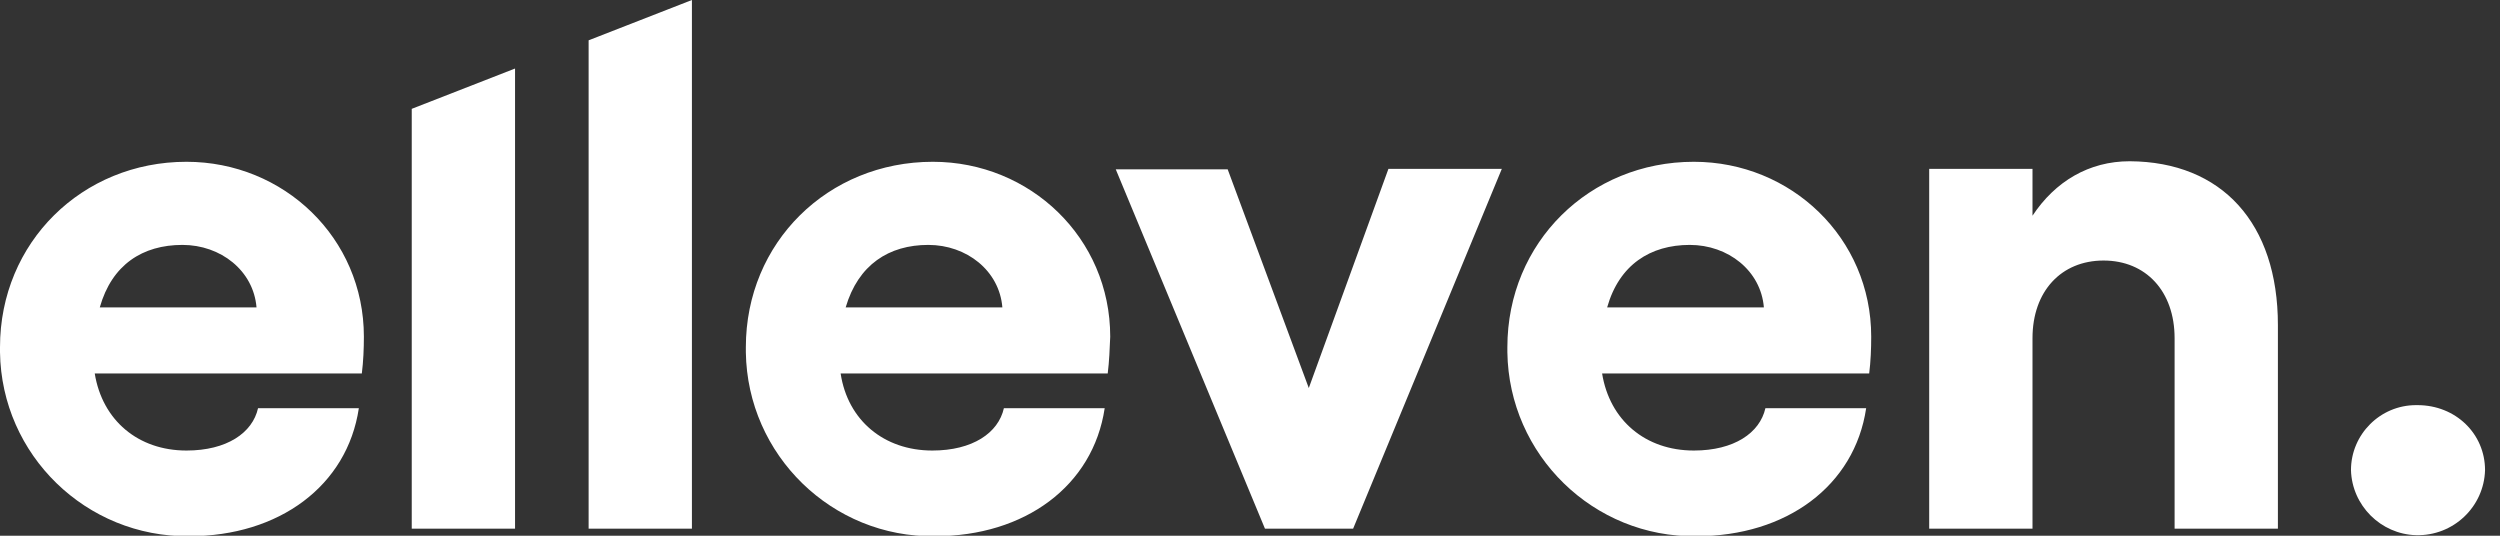 <svg width="56" height="12" viewBox="0 0 56 12" fill="none" xmlns="http://www.w3.org/2000/svg">
<rect x="0" y="0" width="56" height="12" fill="#333333" stroke="none"/>
<path d="M52.662 10.531C52.662 9.73 53.316 9.075 54.118 9.075C54.129 9.075 54.141 9.075 54.152 9.075C55.01 9.075 55.665 9.719 55.665 10.531C55.642 11.355 54.953 12.01 54.118 11.988C53.328 11.965 52.684 11.322 52.662 10.531Z" fill="white"/>
<path d="M24.813 8.365H18.83C18.988 9.415 19.801 10.092 20.884 10.092C21.787 10.092 22.363 9.697 22.487 9.144H24.745C24.485 10.882 22.961 12.011 20.941 12.011C18.638 12.045 16.741 10.194 16.707 7.891C16.707 7.857 16.707 7.823 16.707 7.778C16.707 5.43 18.547 3.624 20.896 3.624C23.074 3.624 24.869 5.328 24.869 7.541C24.858 7.812 24.847 8.094 24.813 8.365ZM22.453 6.886C22.386 6.062 21.652 5.486 20.794 5.486C19.913 5.486 19.225 5.927 18.943 6.886H22.453ZM30.31 11.842H28.335L24.993 3.793H27.5L29.317 8.692L31.101 3.782H33.641L30.31 11.842ZM41.87 8.365H35.887C36.056 9.415 36.858 10.092 37.942 10.092C38.845 10.092 39.42 9.697 39.545 9.144H41.802C41.543 10.882 40.019 12.011 37.998 12.011C35.695 12.045 33.799 10.194 33.765 7.891C33.765 7.857 33.765 7.812 33.765 7.778C33.765 5.43 35.605 3.624 37.942 3.624C40.12 3.624 41.915 5.328 41.915 7.541C41.915 7.812 41.904 8.094 41.87 8.365ZM39.511 6.886C39.443 6.062 38.709 5.486 37.851 5.486C36.971 5.486 36.271 5.927 36 6.886H39.511ZM51.025 7.281V11.842H48.711V7.575C48.711 6.525 48.068 5.836 47.12 5.836C46.171 5.836 45.528 6.525 45.528 7.575V11.842H43.214V3.782H45.528V4.832C46.036 4.064 46.792 3.612 47.706 3.612C49.772 3.624 51.025 5.001 51.025 7.281ZM13.185 0.903V11.842H15.499V0L13.185 0.903ZM8.105 8.365H2.122C2.292 9.415 3.093 10.092 4.177 10.092C5.08 10.092 5.656 9.697 5.78 9.144H8.038C7.778 10.882 6.254 12.011 4.233 12.011C1.93 12.034 0.034 10.194 0 7.891C0 7.857 0 7.812 0 7.778C0 5.43 1.84 3.624 4.177 3.624C6.356 3.624 8.151 5.328 8.151 7.541C8.151 7.812 8.139 8.094 8.105 8.365ZM5.746 6.886C5.678 6.062 4.944 5.486 4.087 5.486C3.195 5.486 2.506 5.927 2.235 6.886H5.746ZM9.223 2.438V11.842H11.537V1.535L9.223 2.438Z" fill="white"/>
</svg>
